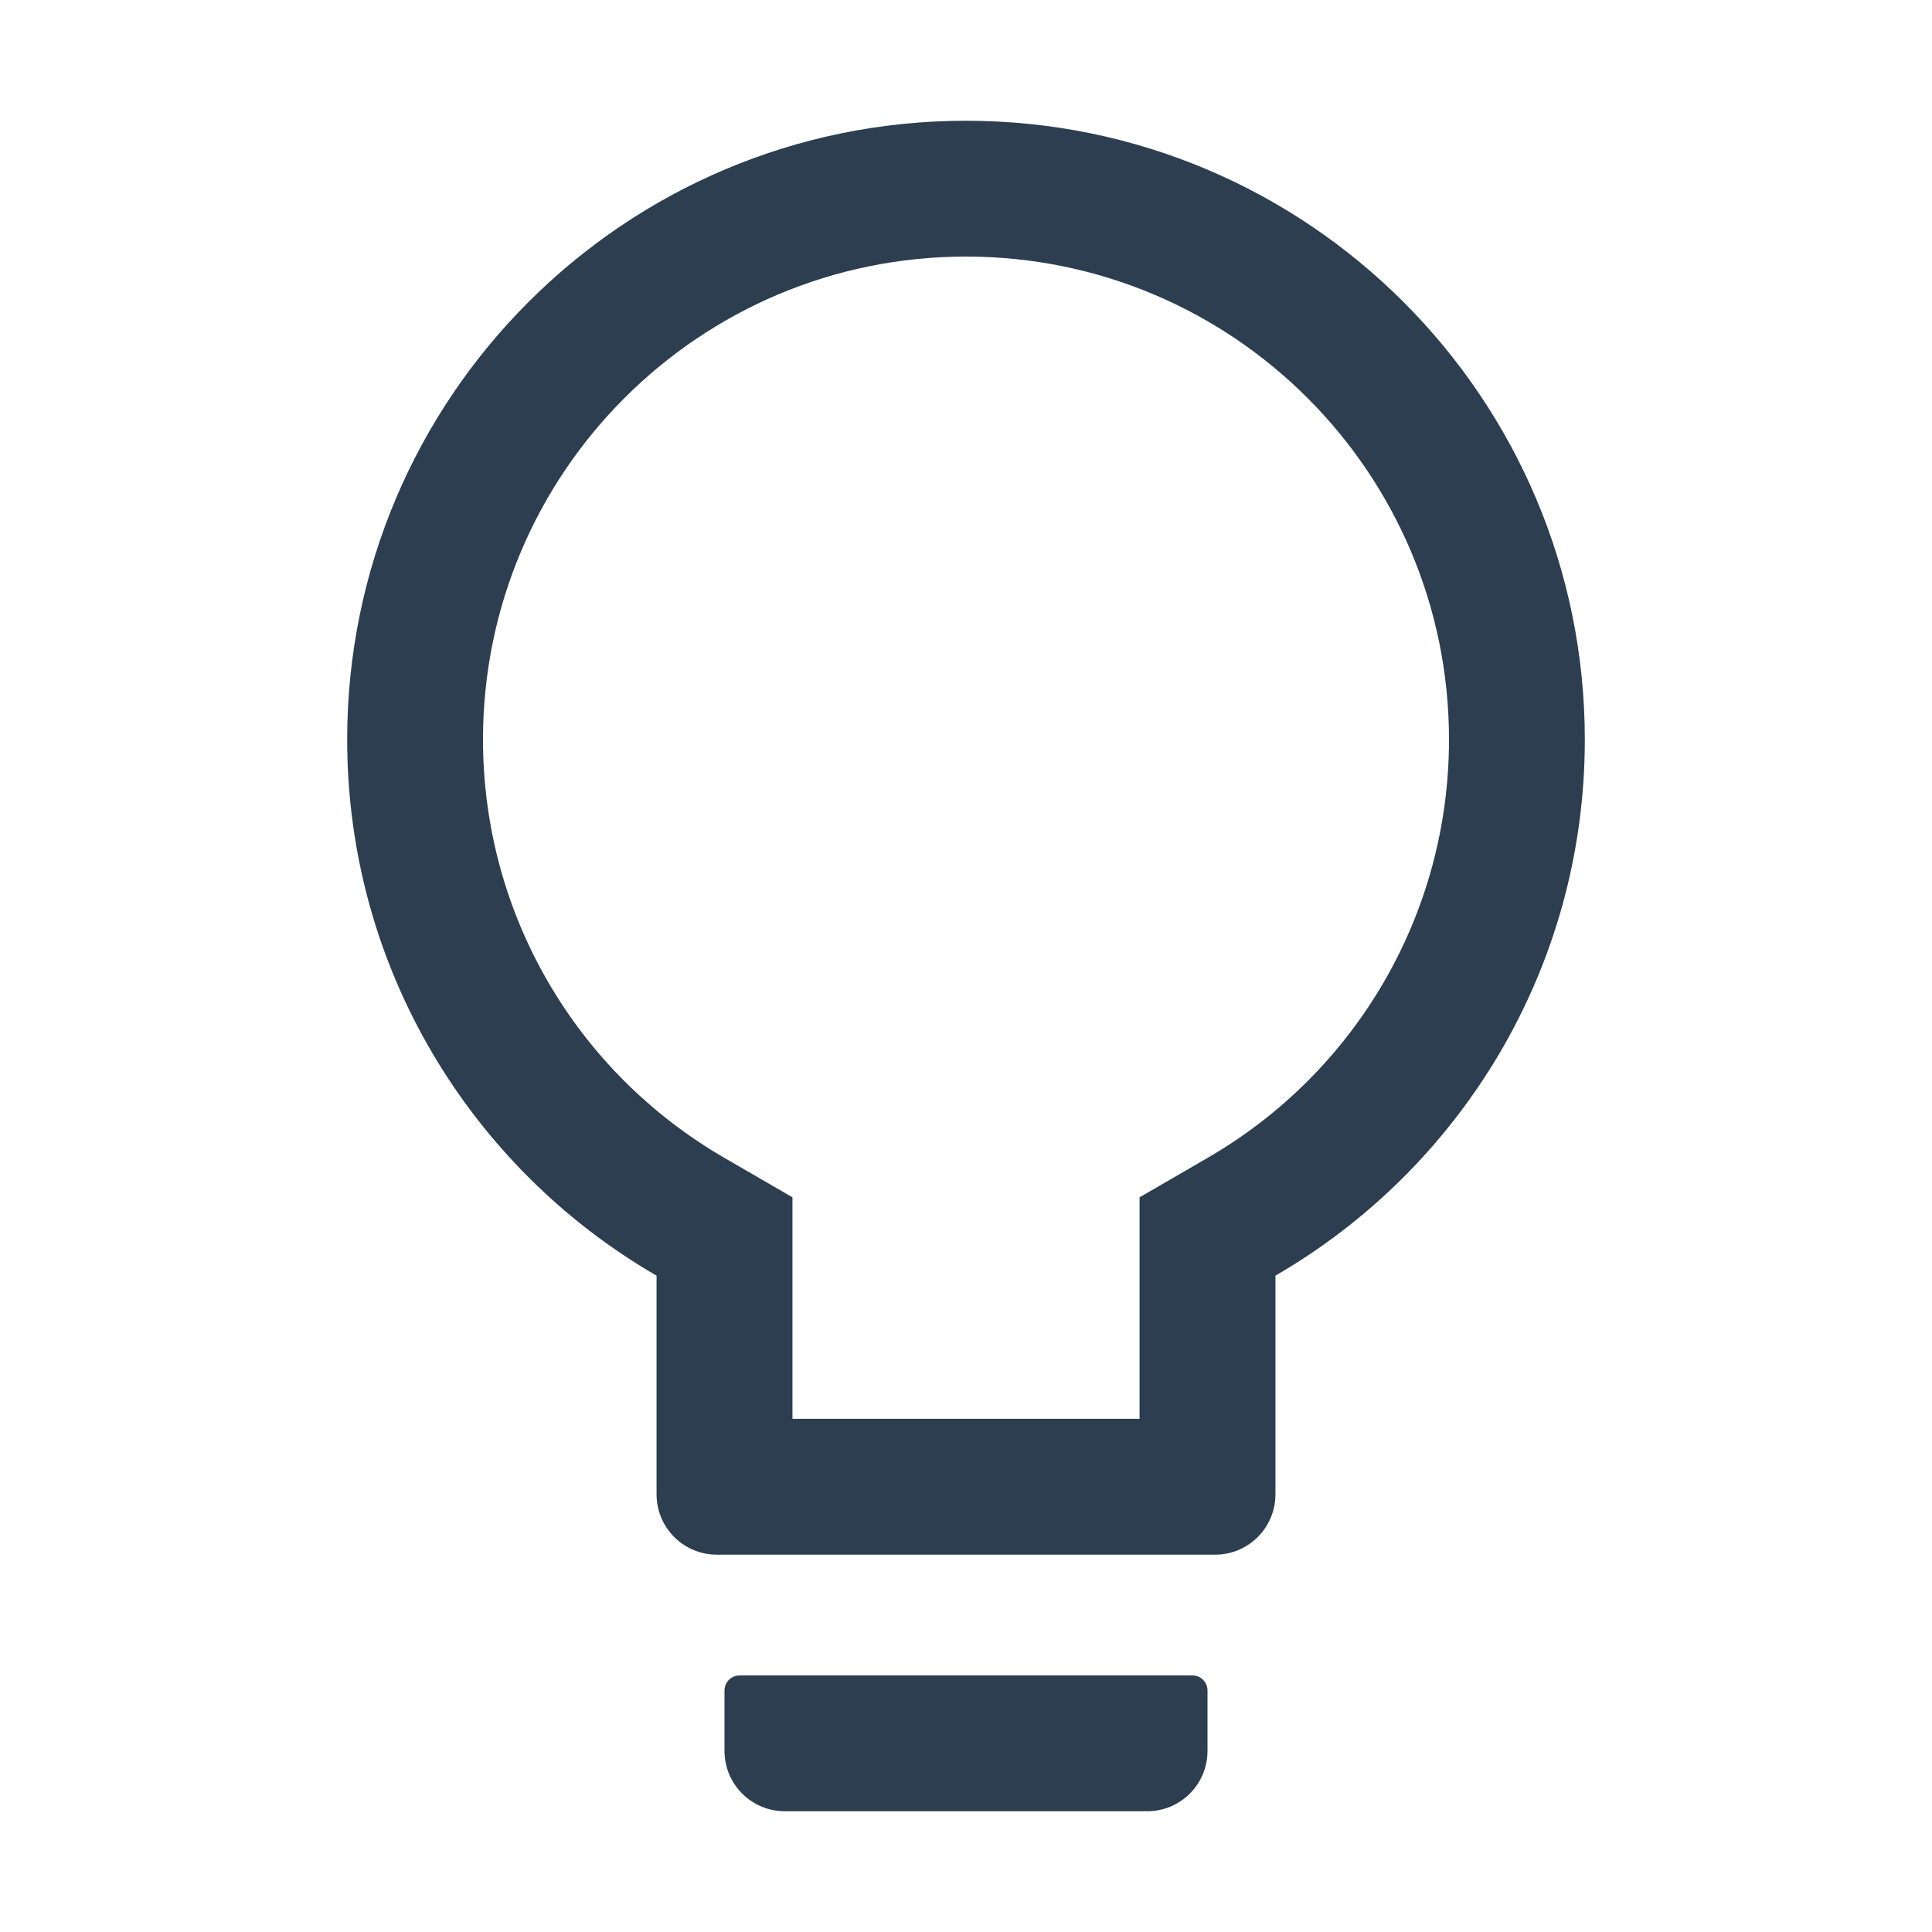 <svg width="30" height="30" viewBox="0 0 30 30" fill="none" xmlns="http://www.w3.org/2000/svg">
<path d="M18.516 26.016H11.484C11.355 26.016 11.25 26.121 11.25 26.25V27.188C11.25 27.706 11.669 28.125 12.188 28.125H17.812C18.331 28.125 18.75 27.706 18.75 27.188V26.25C18.75 26.121 18.645 26.016 18.516 26.016ZM15 1.875C9.694 1.875 5.391 6.179 5.391 11.484C5.391 15.041 7.324 18.146 10.195 19.808V23.203C10.195 23.722 10.614 24.141 11.133 24.141H18.867C19.386 24.141 19.805 23.722 19.805 23.203V19.808C22.676 18.146 24.609 15.041 24.609 11.484C24.609 6.179 20.306 1.875 15 1.875ZM18.747 17.982L17.695 18.592V22.031H12.305V18.592L11.253 17.982C8.947 16.649 7.5 14.194 7.5 11.484C7.5 7.342 10.857 3.984 15 3.984C19.143 3.984 22.5 7.342 22.5 11.484C22.5 14.194 21.053 16.649 18.747 17.982Z" fill="#2C3E50"/>
</svg>
